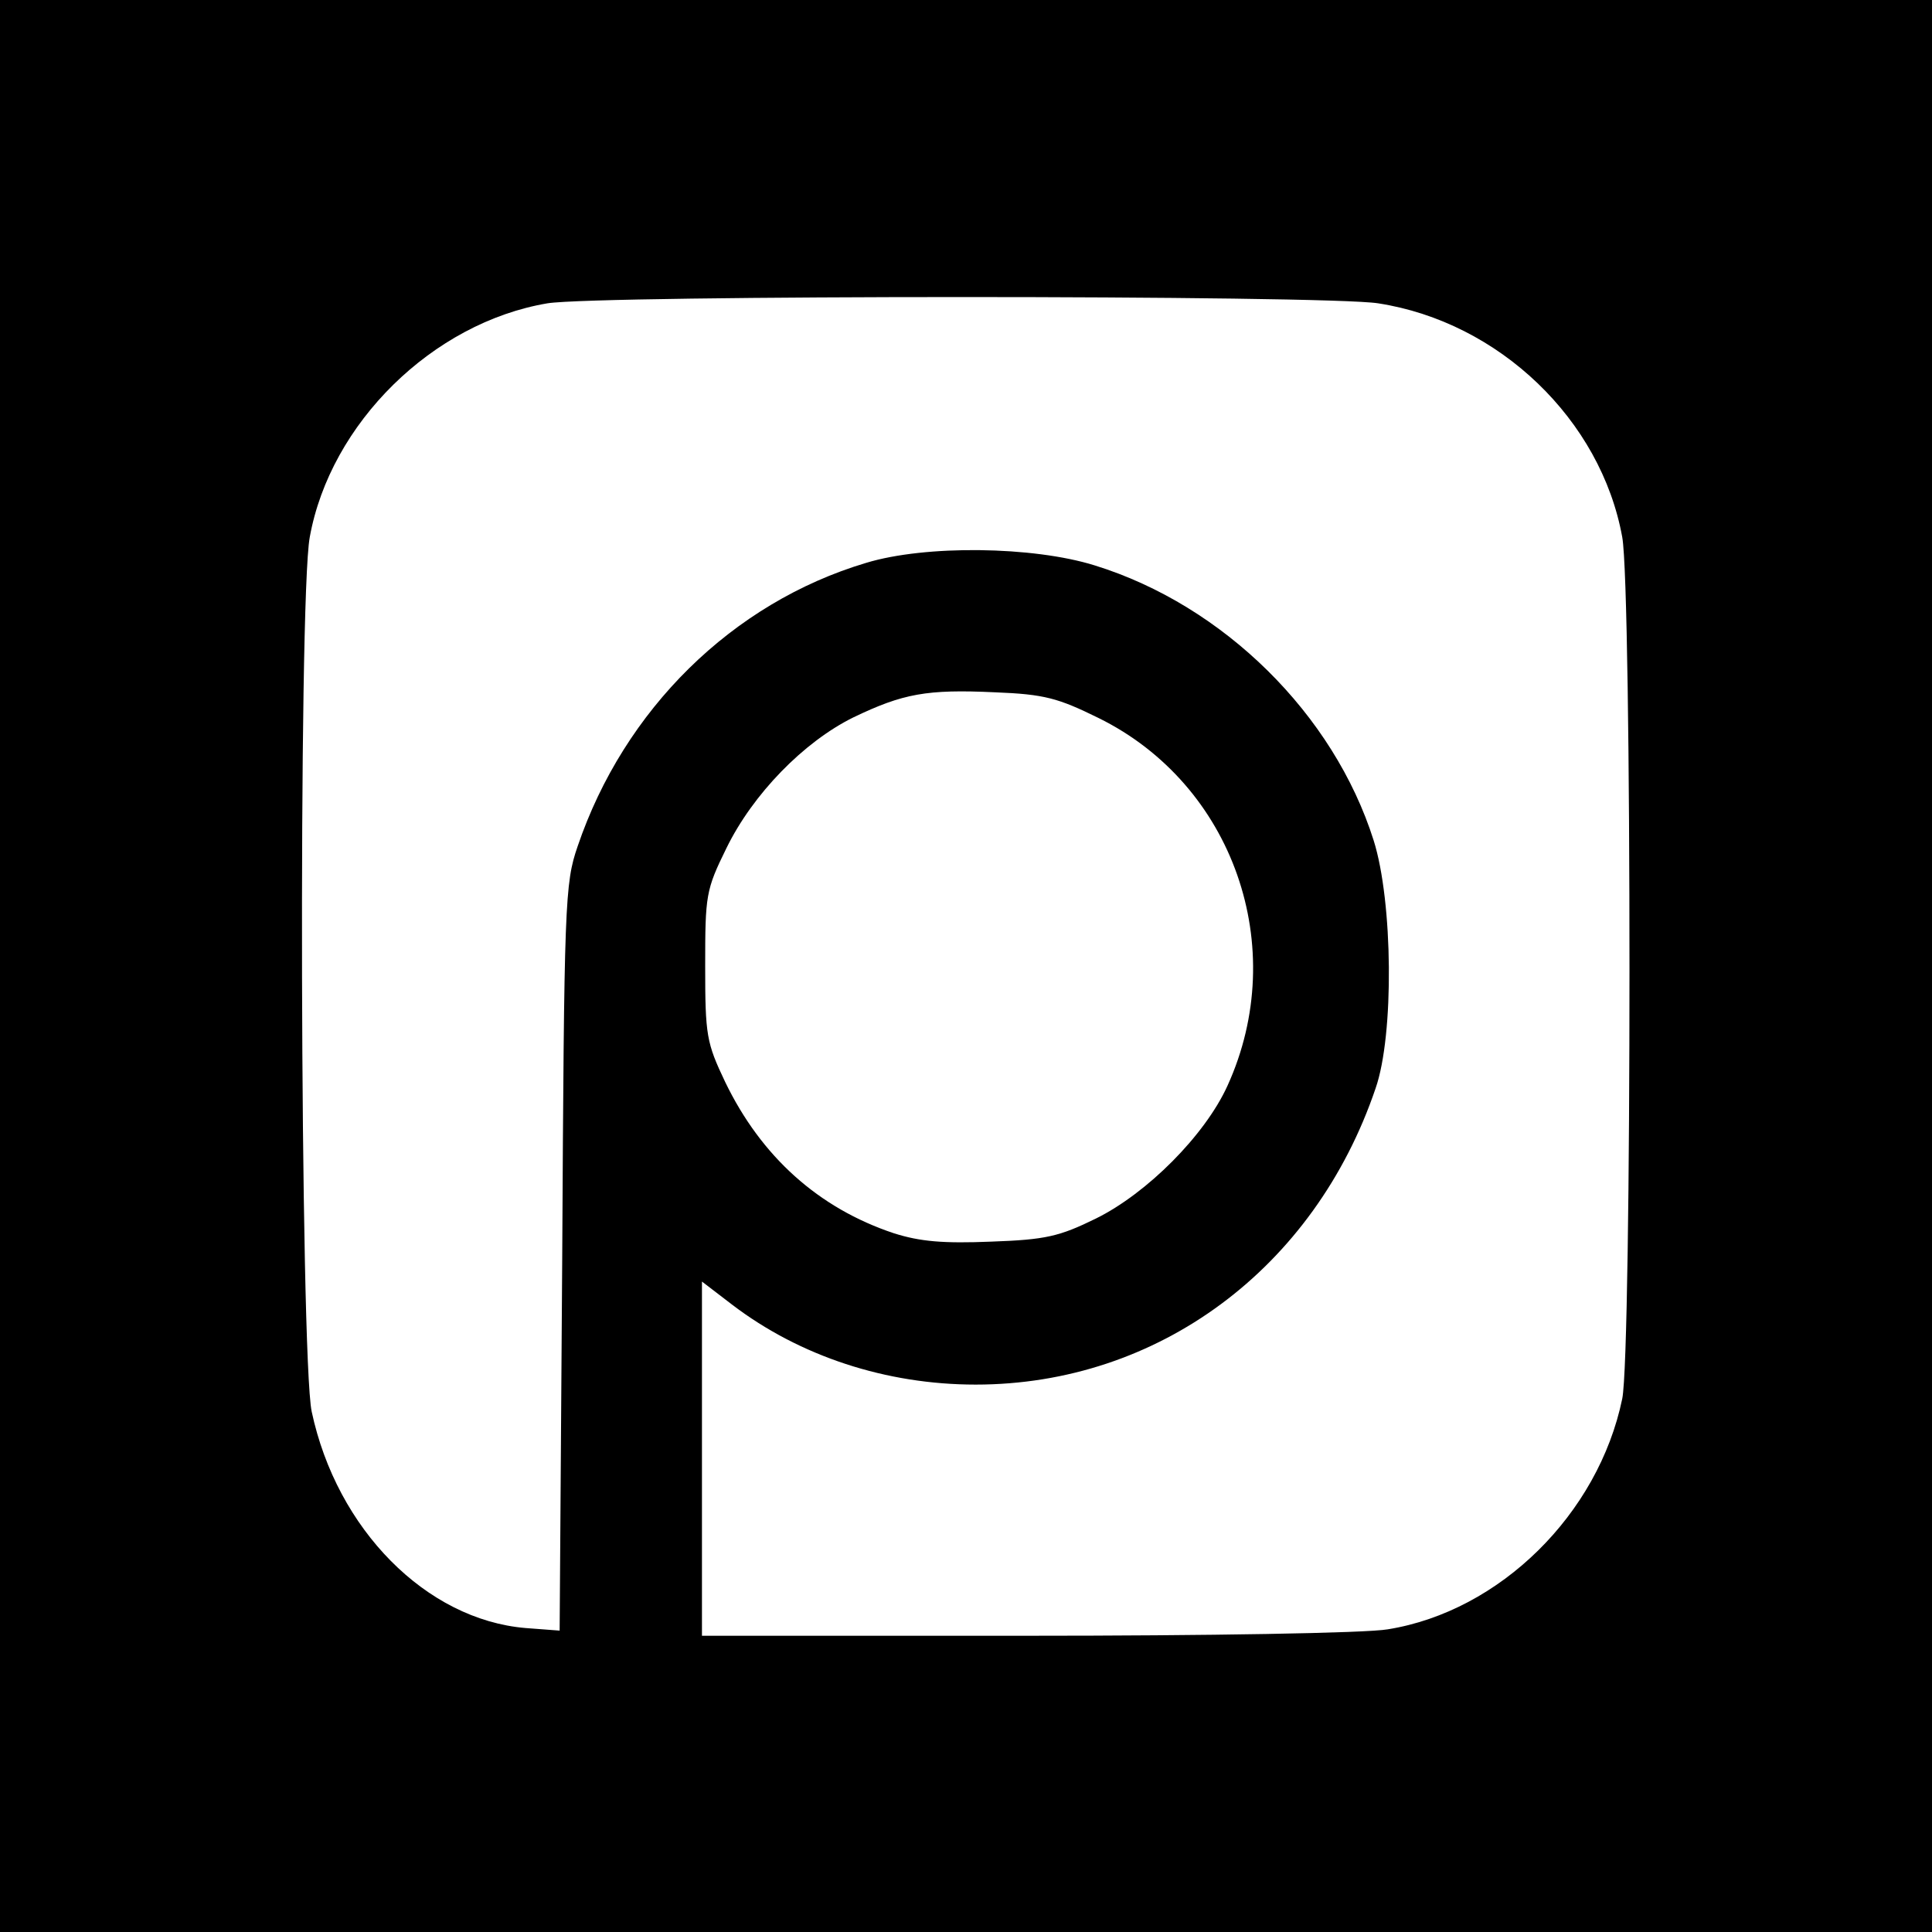 <?xml version="1.0" standalone="no"?>
<!DOCTYPE svg PUBLIC "-//W3C//DTD SVG 20010904//EN"
 "http://www.w3.org/TR/2001/REC-SVG-20010904/DTD/svg10.dtd">
<svg version="1.0" xmlns="http://www.w3.org/2000/svg"
 width="300pt" height="300pt" viewBox="0 0 300 300"
 preserveAspectRatio="xMidYMid meet">
<g transform="translate(0,300) scale(0.1,-0.1)"
fill="#000000" stroke="none">
<path d="M0 1500 l0 -1500 1500 0 1500 0 0 1500 0 1500 -1500 0 -1500 0 0
-1500z m2140 1029 c188 -29 346 -181 379 -363 15 -82 15 -1265 0 -1338 -37
-179 -190 -330 -364 -358 -34 -6 -282 -10 -562 -10 l-503 0 0 275 0 275 47
-36 c105 -80 239 -124 378 -124 283 0 526 180 621 460 29 83 27 290 -3 385
-62 196 -233 365 -433 427 -96 30 -263 32 -355 4 -208 -62 -376 -228 -448
-440 -20 -58 -21 -86 -24 -640 l-4 -578 -53 4 c-154 13 -293 153 -332 336 -18
85 -21 1262 -3 1358 32 177 191 333 369 363 79 13 1209 13 1290 0z m-434 -644
c209 -103 298 -356 200 -571 -35 -77 -125 -167 -204 -206 -57 -28 -78 -33
-163 -36 -74 -3 -110 0 -151 13 -117 39 -206 119 -262 235 -29 61 -31 72 -31
180 0 110 1 118 33 183 41 84 120 165 197 203 77 37 114 44 220 39 77 -3 98
-9 161 -40z"/>
</g>
</svg>
